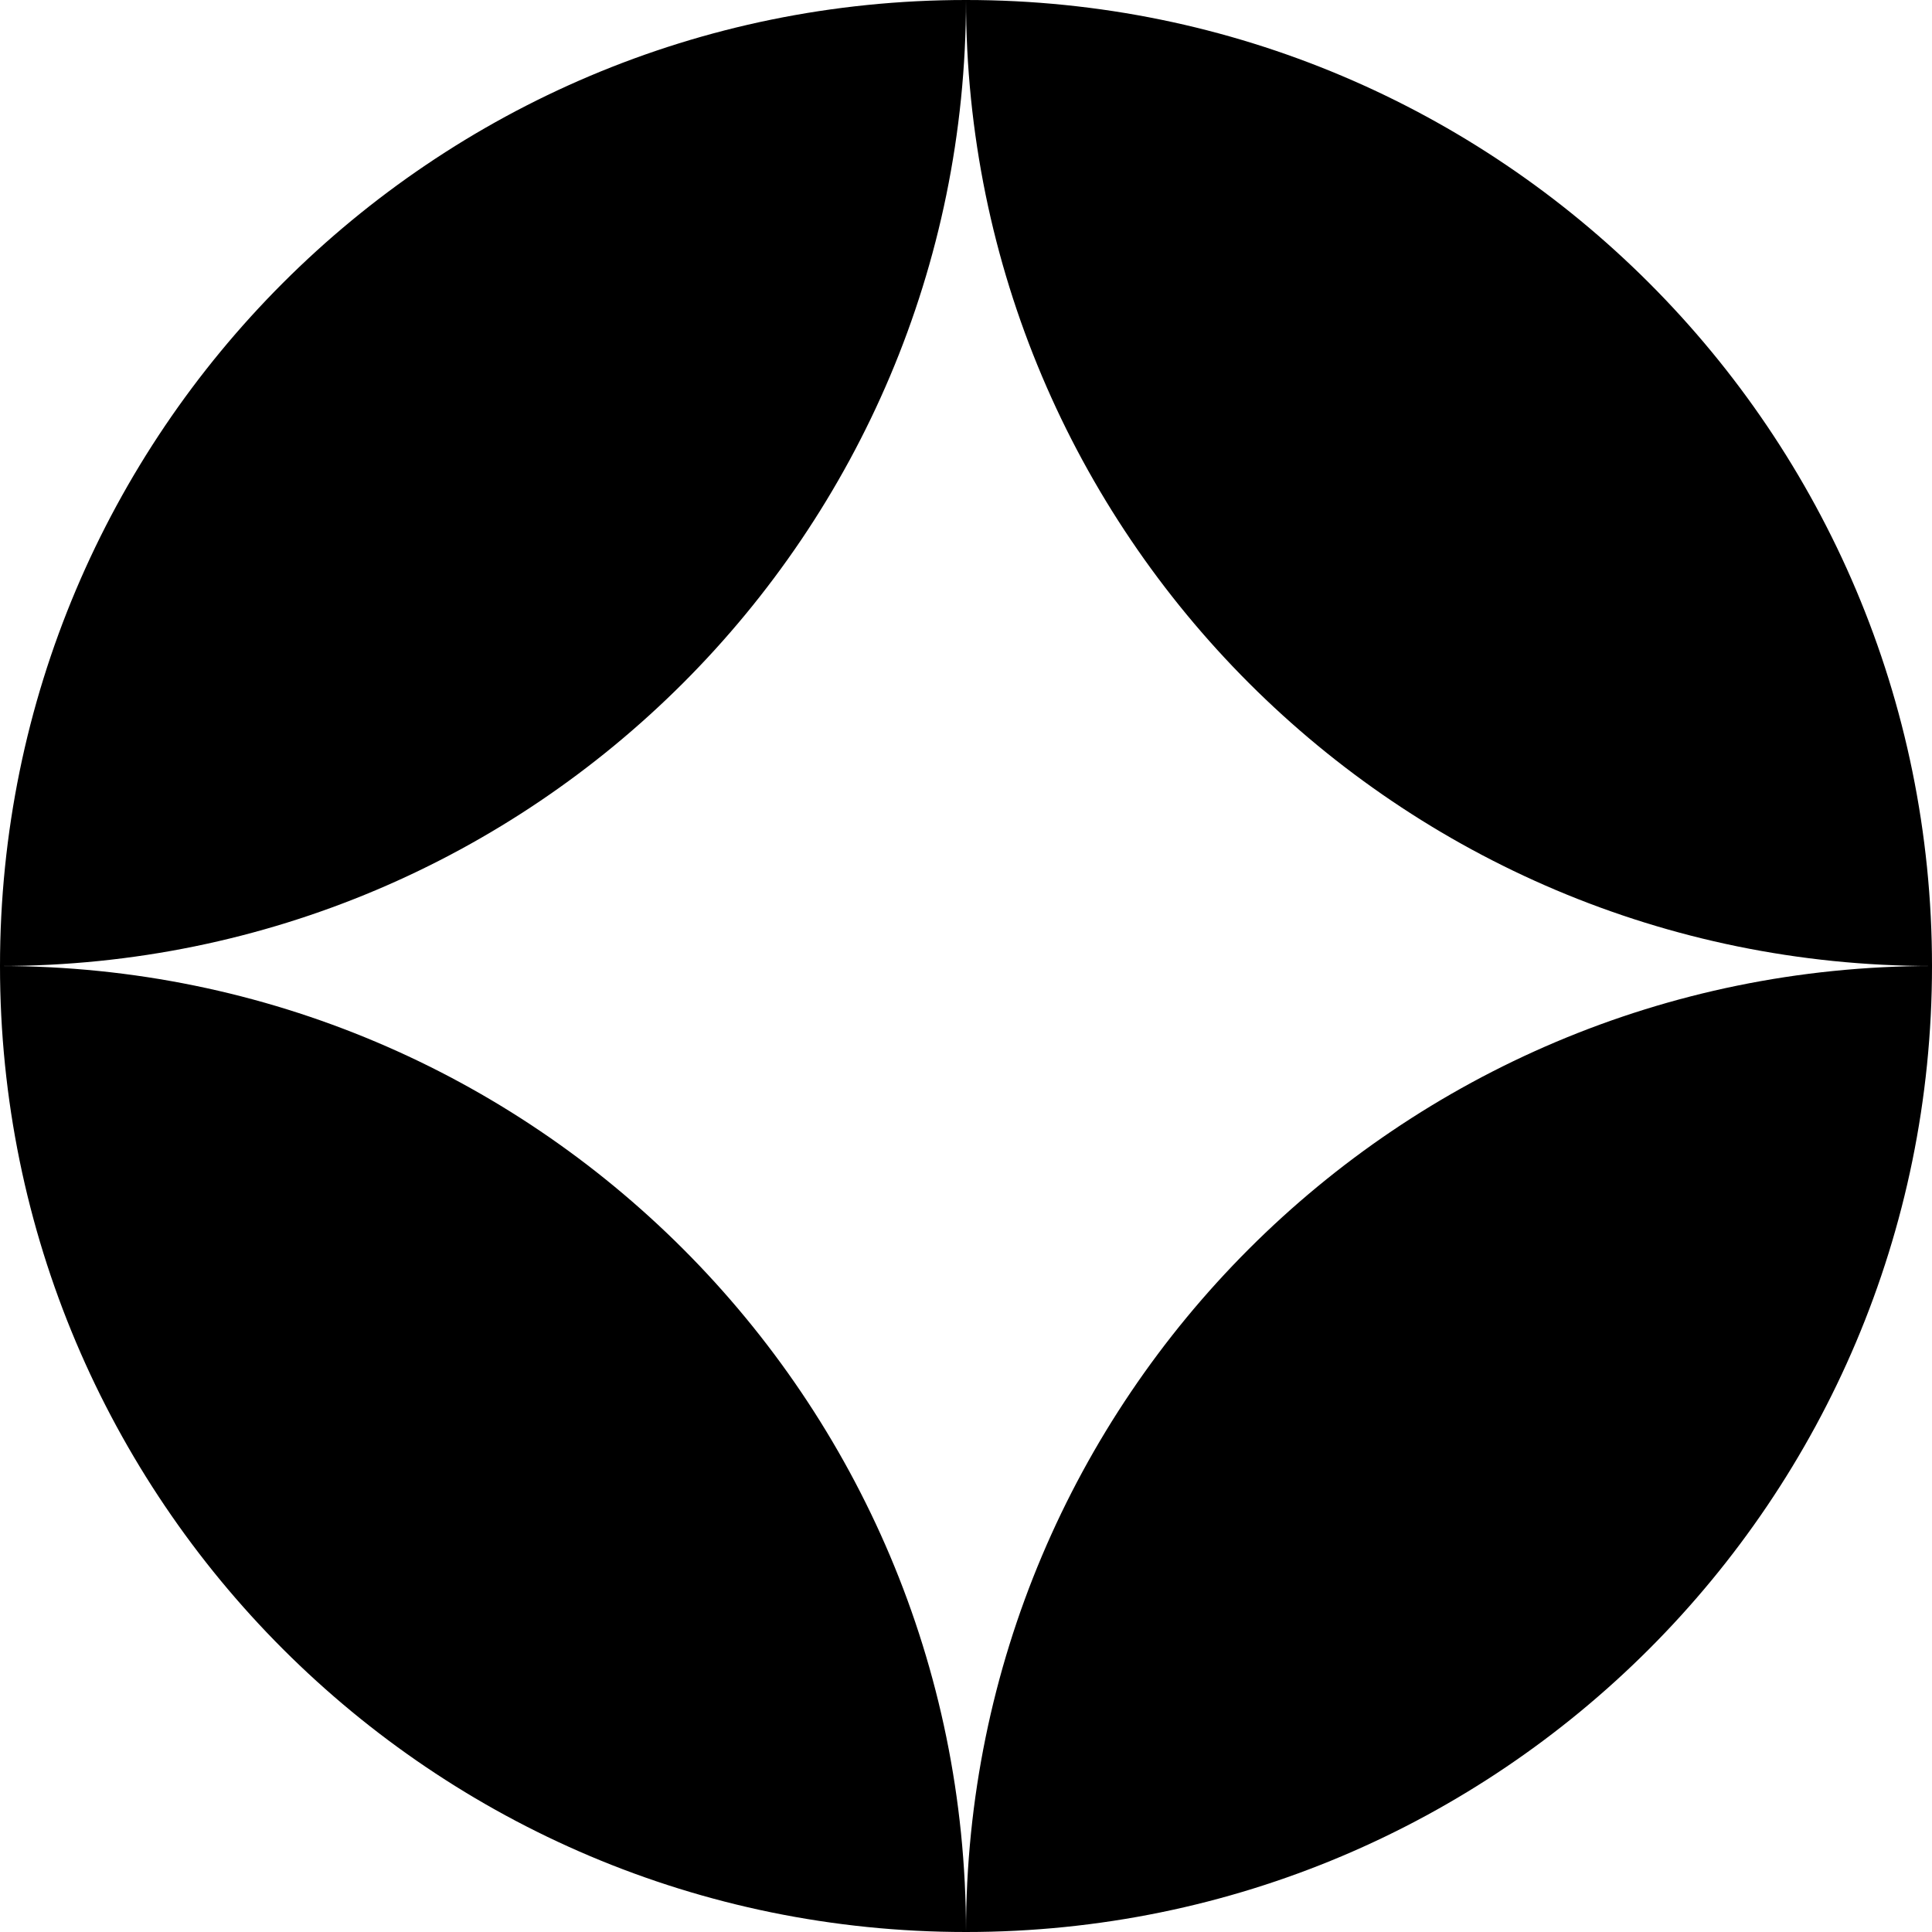 <svg xmlns="http://www.w3.org/2000/svg" width="40" height="40" viewBox="0 0 40 40" fill="none"><g clip-path="url(#clip0_243_219)"><path d="M20 0C8.954 0 0 8.954 0 20C11.046 20 20 11.046 20 0Z" fill="black"></path><path d="M20 40C31.046 40 40 31.046 40 20C28.954 20 20 28.954 20 40Z" fill="black"></path><path d="M20 0C31.046 0 40 8.954 40 20C28.954 20 20 11.046 20 0Z" fill="black"></path><path d="M20 40C8.954 40 -9.65645e-07 31.046 0 20C11.046 20 20 28.954 20 40Z" fill="black"></path></g><defs><clipPath id="clip0_243_219"><rect width="40" height="40" fill="white"></rect></clipPath></defs></svg>
